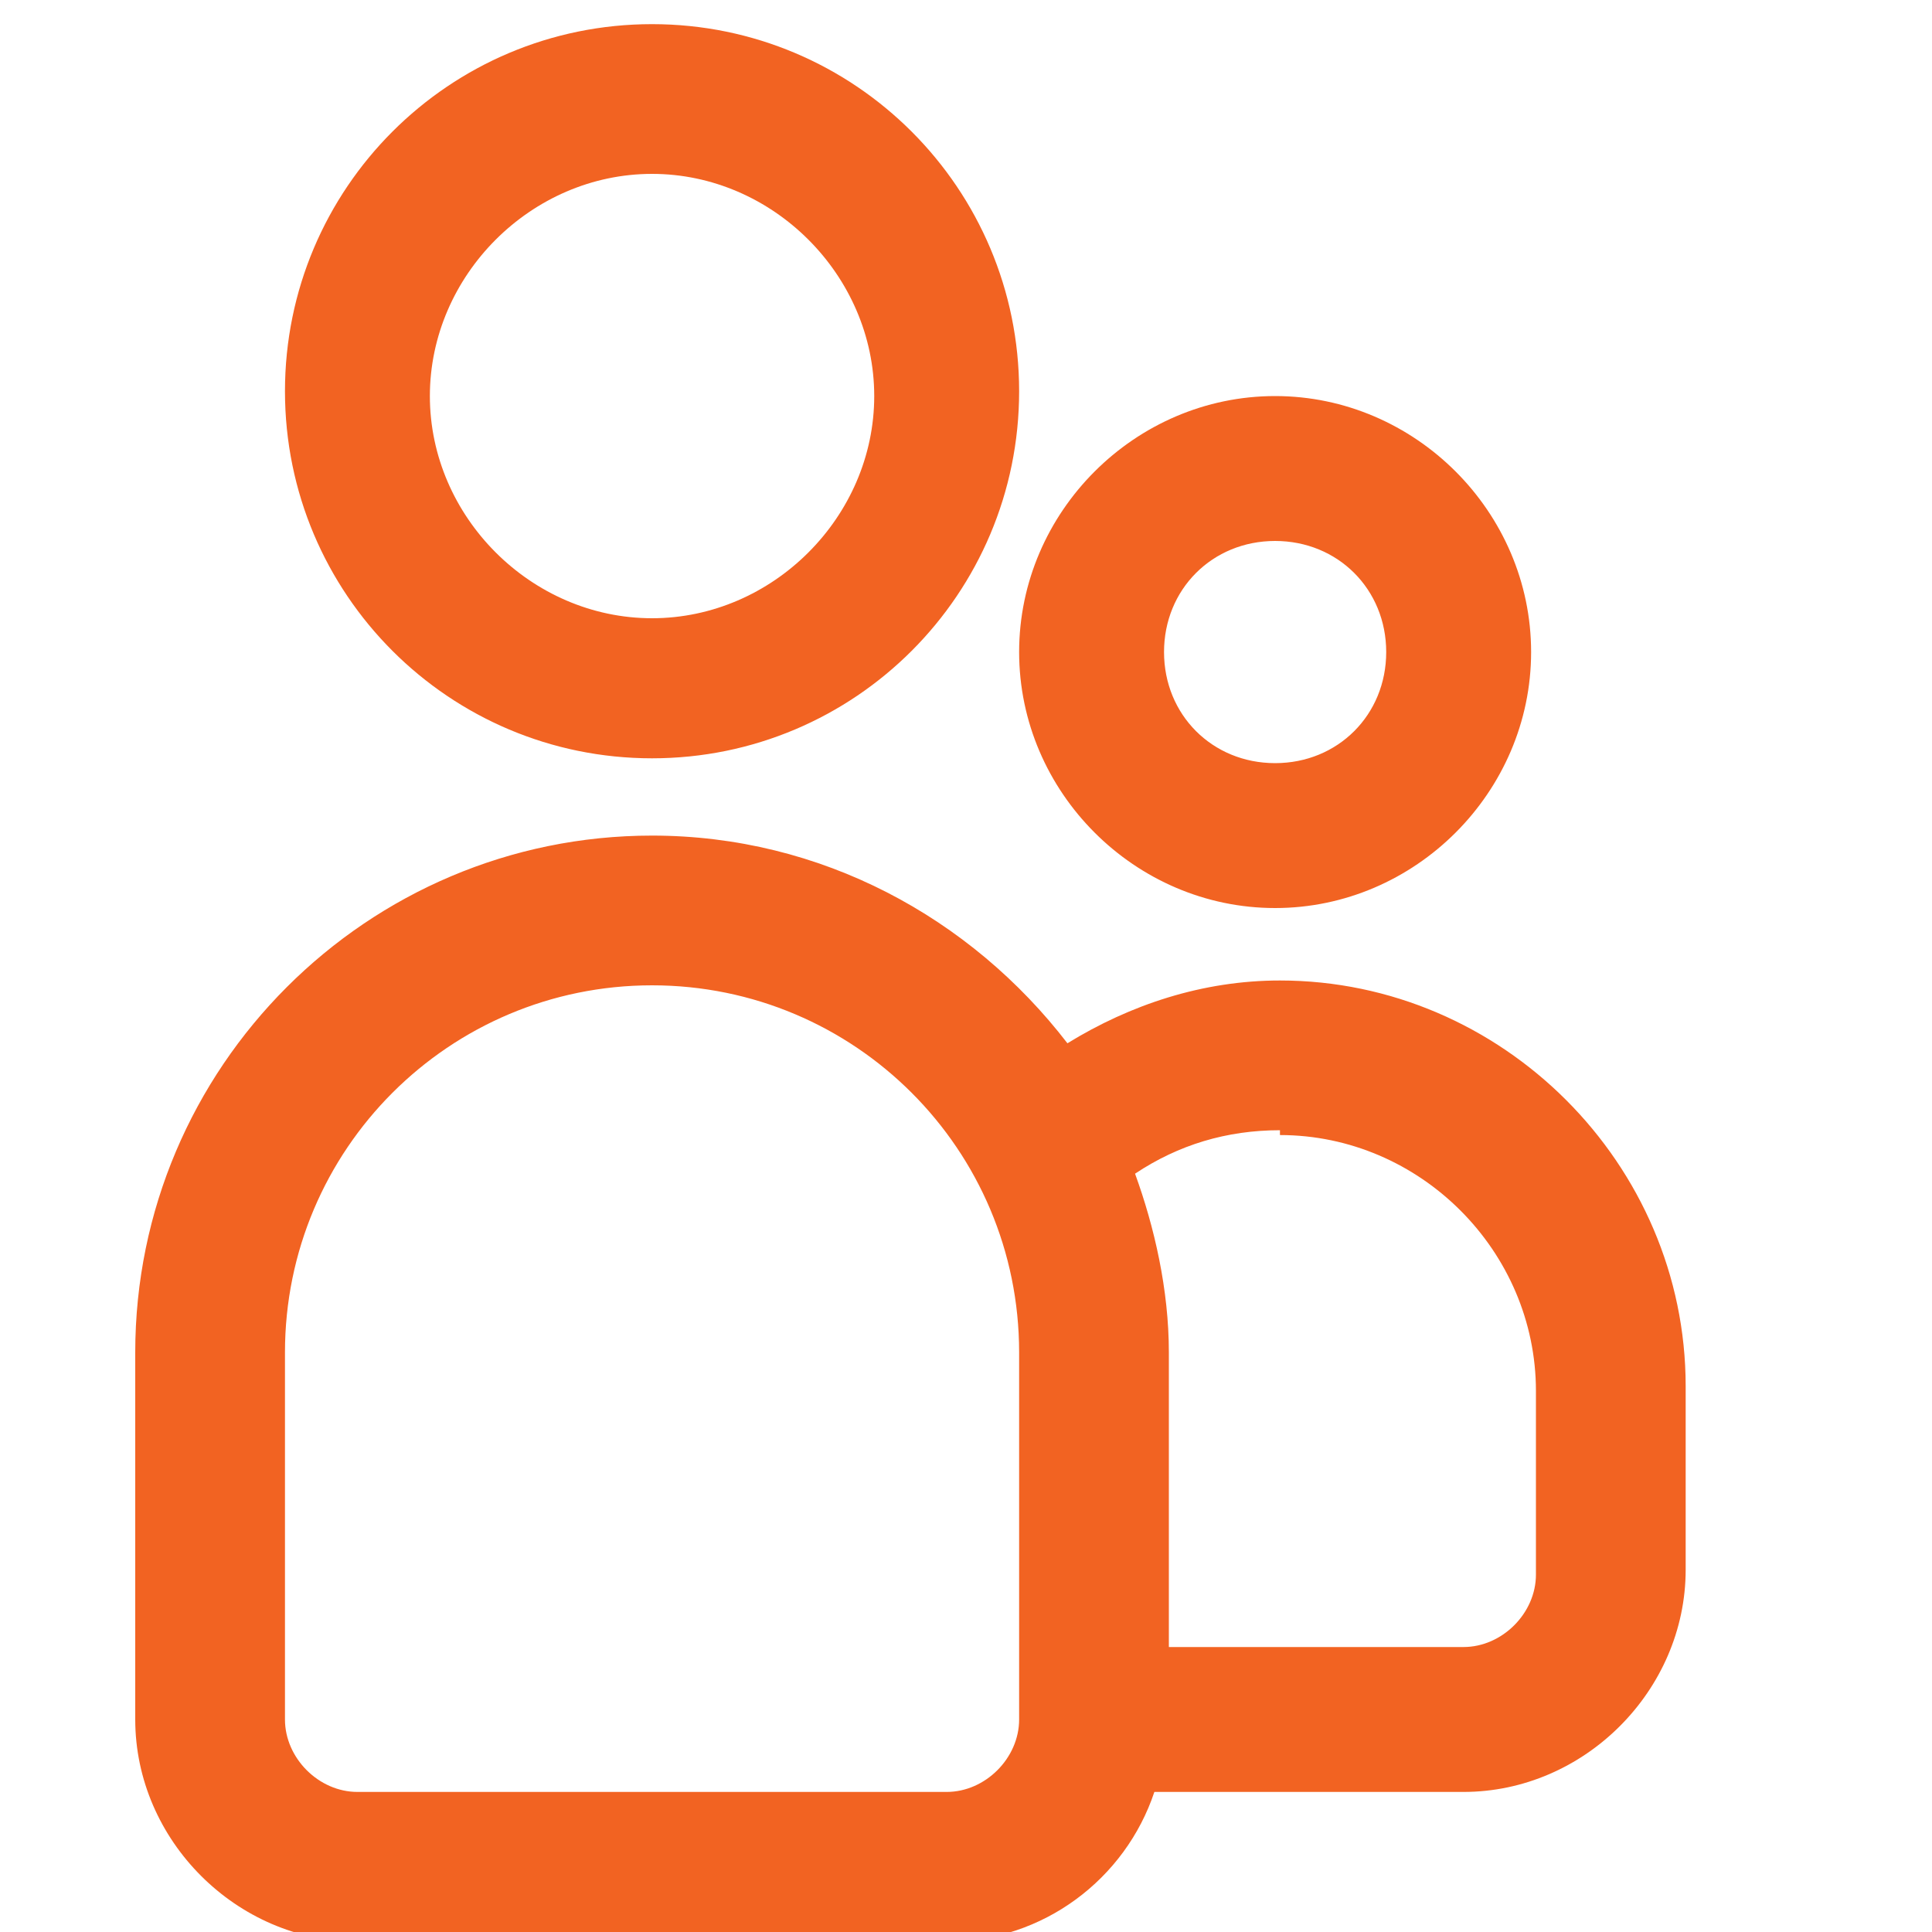 <?xml version="1.0" encoding="UTF-8"?>
<svg xmlns="http://www.w3.org/2000/svg" version="1.1" viewBox="0 0 40 40">
  <defs>
    <style>
      .cls-1 {
        fill: #f26322;
      }
    </style>
  </defs>
  <!-- Generator: Adobe Illustrator 28.7.5, SVG Export Plug-In . SVG Version: 1.2.0 Build 176)  -->
  <g>
    <g id="Layer_1">
      <path class="cls-1" d="M13.5,17.3c3.5,0,6.6,1.7,8.6,4.3,1.3-.8,2.8-1.3,4.4-1.3,4.6,0,8.4,3.8,8.4,8.4h0v3.8c0,2.5-2.1,4.6-4.6,4.6h-6.4c-.6,1.8-2.3,3.1-4.3,3.1H7.4c-2.5,0-4.6-2.1-4.6-4.6h0v-7.6c0-5.9,4.8-10.7,10.7-10.7ZM13.5,20.4c-4.2,0-7.6,3.4-7.6,7.6h0v7.6c0,.8.7,1.5,1.5,1.5h12.2c.8,0,1.5-.7,1.5-1.5h0v-7.6c0-4.2-3.4-7.6-7.6-7.6ZM26.5,23.4c-1.1,0-2.1.3-3,.9.4,1.1.7,2.4.7,3.7h0v6.1h6.1c.8,0,1.5-.7,1.5-1.5h0v-3.8c0-2.9-2.4-5.3-5.3-5.3ZM26.4,8.2c2.9,0,5.3,2.4,5.3,5.3s-2.4,5.3-5.3,5.3-5.3-2.4-5.3-5.3,2.4-5.3,5.3-5.3ZM13.5.5c4.2,0,7.6,3.4,7.6,7.6s-3.4,7.6-7.6,7.6-7.6-3.4-7.6-7.6S9.3.5,13.5.5ZM26.4,11.2c-1.3,0-2.3,1-2.3,2.3s1,2.3,2.3,2.3,2.3-1,2.3-2.3-1-2.3-2.3-2.3ZM13.5,3.6c-2.5,0-4.6,2.1-4.6,4.6s2.1,4.6,4.6,4.6,4.6-2.1,4.6-4.6-2.1-4.6-4.6-4.6Z"/>
    </g>
  </g>
</svg>
